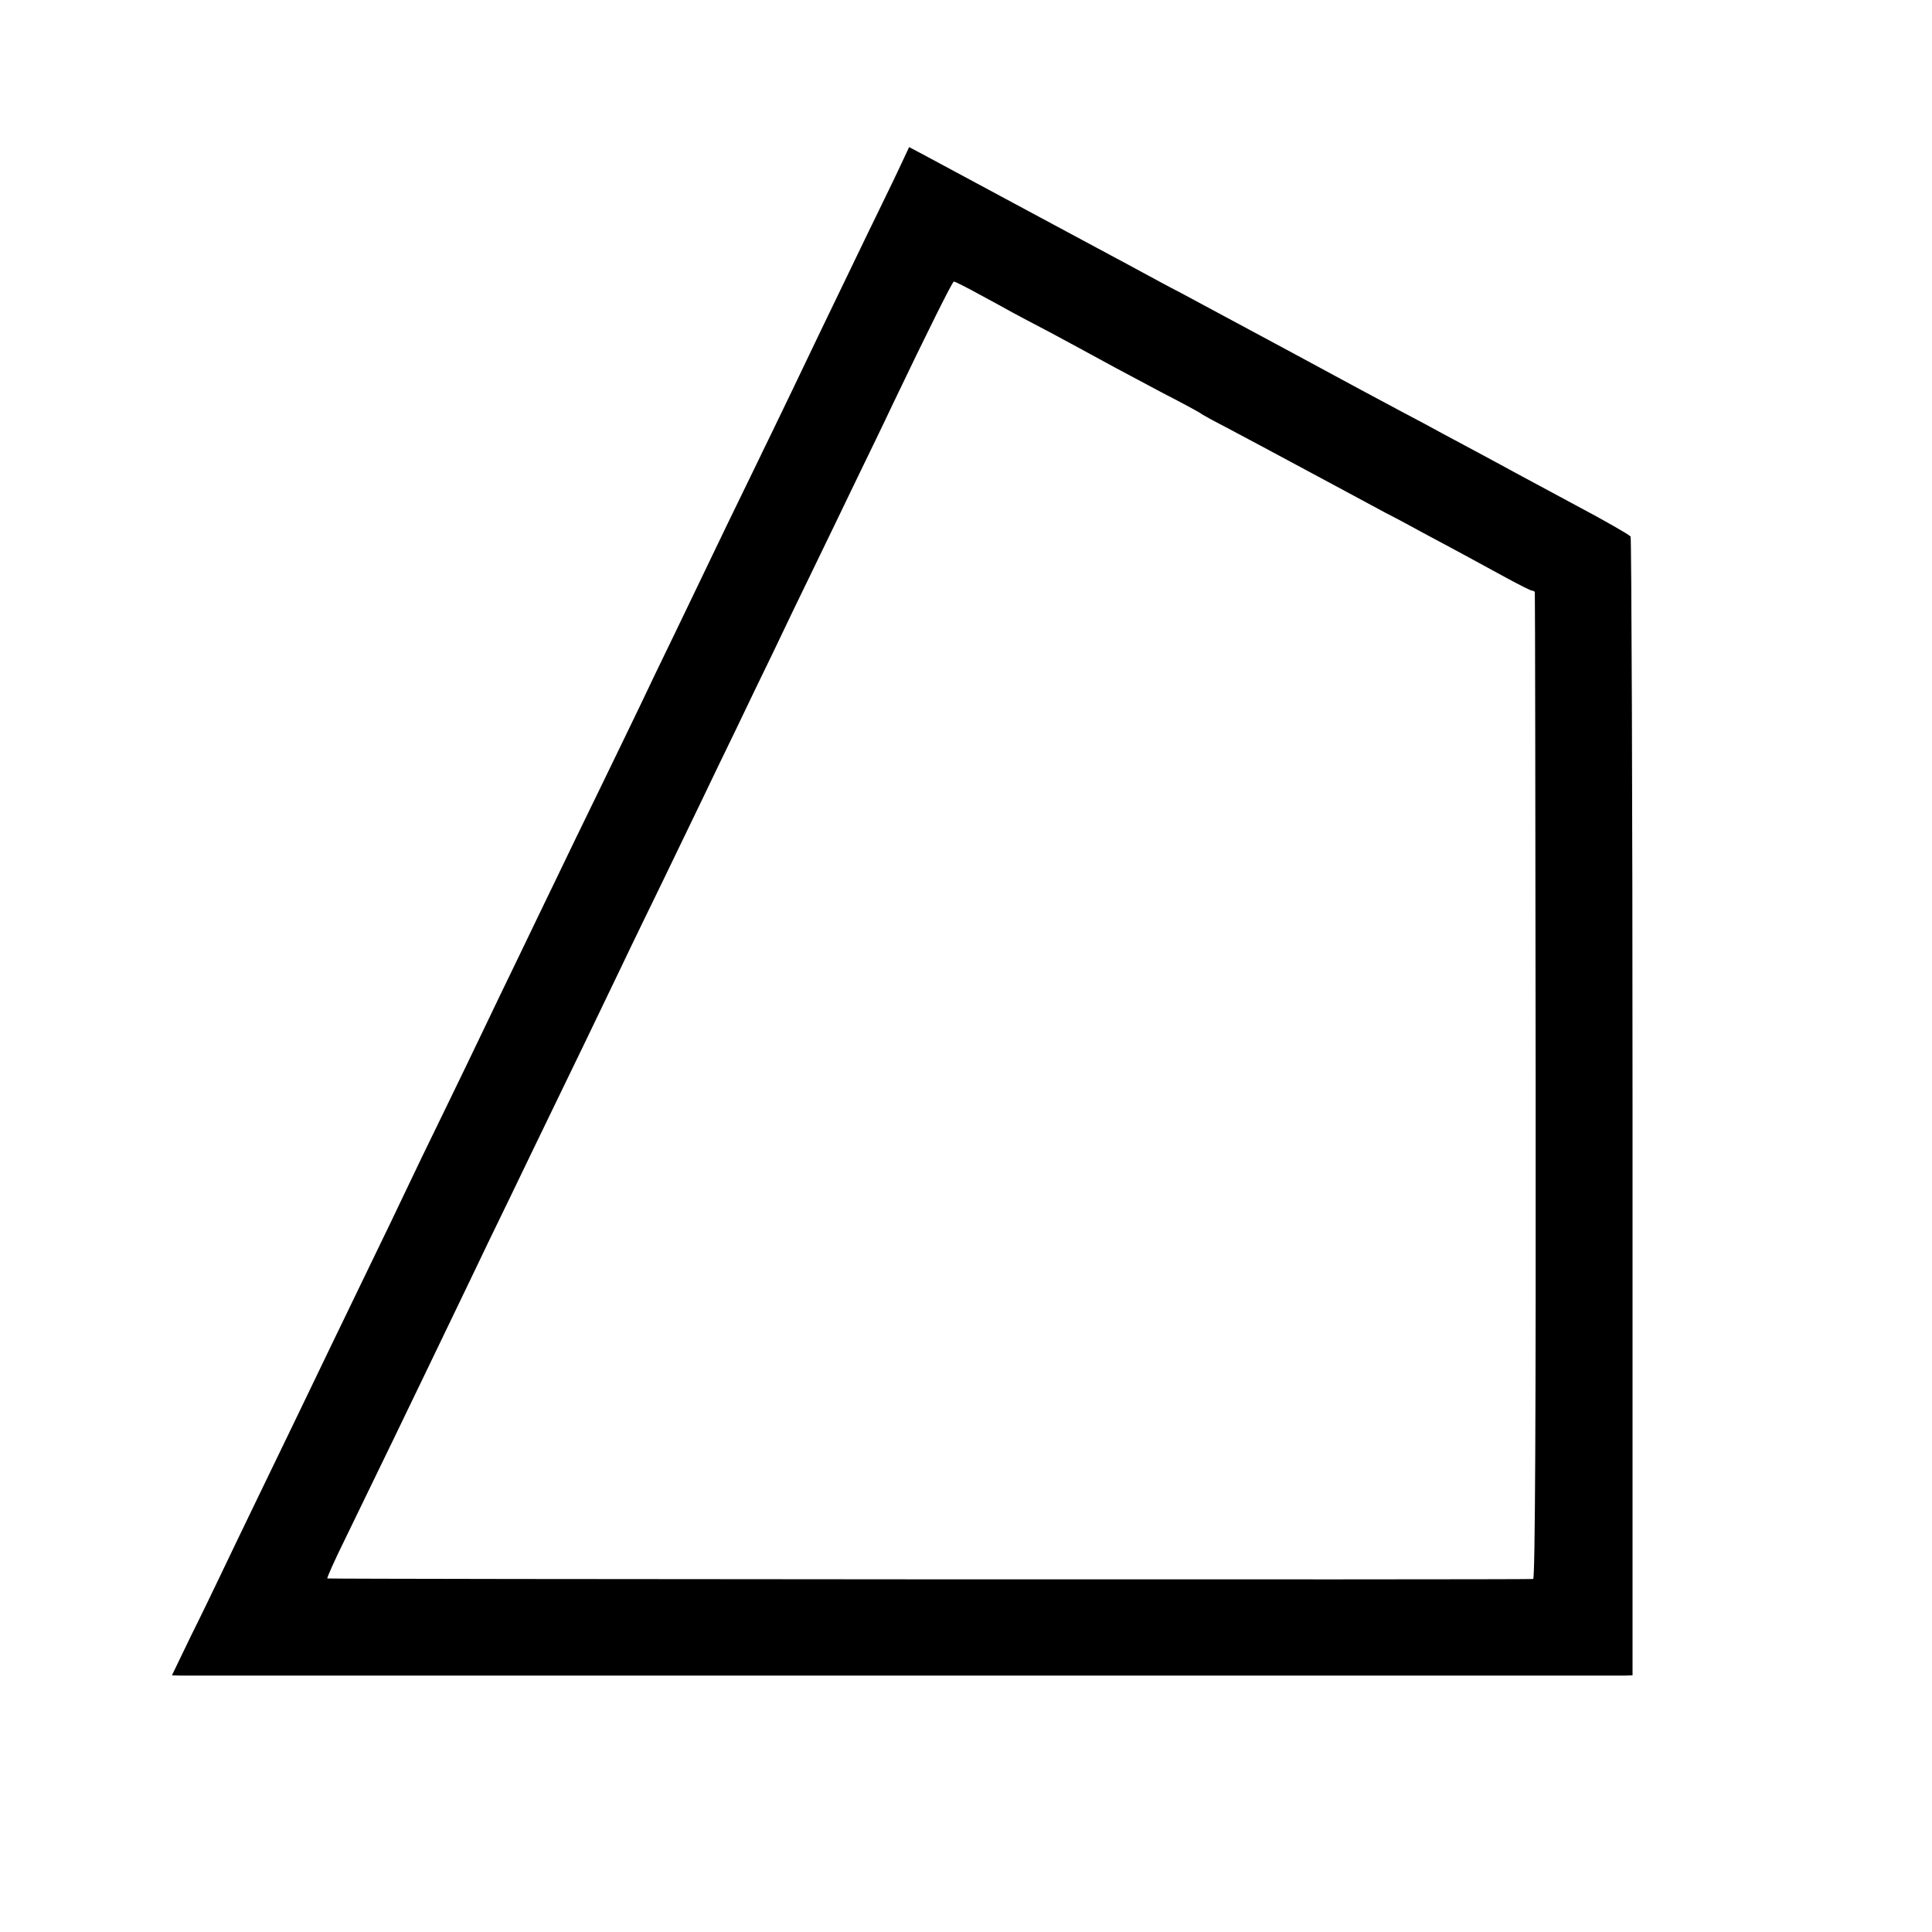 <?xml version="1.0" standalone="no"?>
<!DOCTYPE svg PUBLIC "-//W3C//DTD SVG 20010904//EN"
 "http://www.w3.org/TR/2001/REC-SVG-20010904/DTD/svg10.dtd">
<svg version="1.0" xmlns="http://www.w3.org/2000/svg"
 width="700pt" height="700pt" viewBox="0 0 700 700"
 preserveAspectRatio="xMidYMid meet">
<g transform="translate(0,700) scale(0.1,-0.1)"
fill="#000000" stroke="none">
<path d="M3256 6386 c-21 -45 -75 -155 -119 -246 -133 -275 -217 -450 -267
-555 -26 -55 -94 -194 -150 -310 -56 -115 -124 -255 -150 -310 -26 -55 -83
-172 -125 -260 -43 -88 -99 -205 -125 -260 -26 -55 -94 -194 -150 -310 -56
-115 -126 -259 -155 -320 -29 -60 -90 -186 -135 -280 -45 -93 -104 -215 -130
-270 -26 -55 -89 -185 -140 -290 -51 -104 -114 -235 -140 -290 -26 -55 -82
-172 -125 -260 -94 -195 -198 -409 -275 -570 -32 -66 -97 -201 -145 -300 -48
-99 -104 -216 -125 -260 -21 -44 -69 -144 -108 -222 l-69 -143 31 -1 c42 0
5193 0 5231 0 l30 1 0 2058 c0 1131 -4 2062 -7 2068 -4 6 -94 58 -200 114
-106 57 -206 111 -223 120 -16 9 -70 38 -120 65 -49 26 -112 60 -140 75 -27
15 -90 49 -140 75 -49 26 -232 124 -405 218 -173 93 -353 190 -400 215 -47 24
-107 57 -135 72 -49 27 -263 141 -400 215 -167 90 -354 190 -400 215 l-51 27
-38 -81z m293 -453 c47 -25 101 -55 119 -65 18 -10 81 -43 140 -74 59 -32 145
-78 192 -104 47 -26 144 -77 215 -115 72 -37 135 -71 140 -76 6 -4 44 -25 85
-46 74 -39 122 -65 370 -198 69 -37 163 -88 210 -113 47 -24 108 -57 135 -72
28 -15 91 -49 140 -75 50 -27 125 -68 169 -92 43 -23 82 -43 87 -43 5 0 10 -3
10 -7 1 -5 2 -810 3 -1790 1 -1185 -2 -1783 -9 -1784 -37 -3 -4366 -1 -4369 2
-2 2 26 65 63 140 106 218 208 428 456 944 34 72 95 198 135 280 70 145 117
243 278 575 41 85 103 214 137 285 34 72 102 211 150 310 48 99 111 230 140
290 29 61 84 175 123 255 38 80 99 206 135 280 35 74 99 207 142 295 43 88
113 234 157 325 44 91 103 212 130 270 130 272 219 450 224 450 4 0 46 -21 93
-47z"/>
</g>
</svg>
